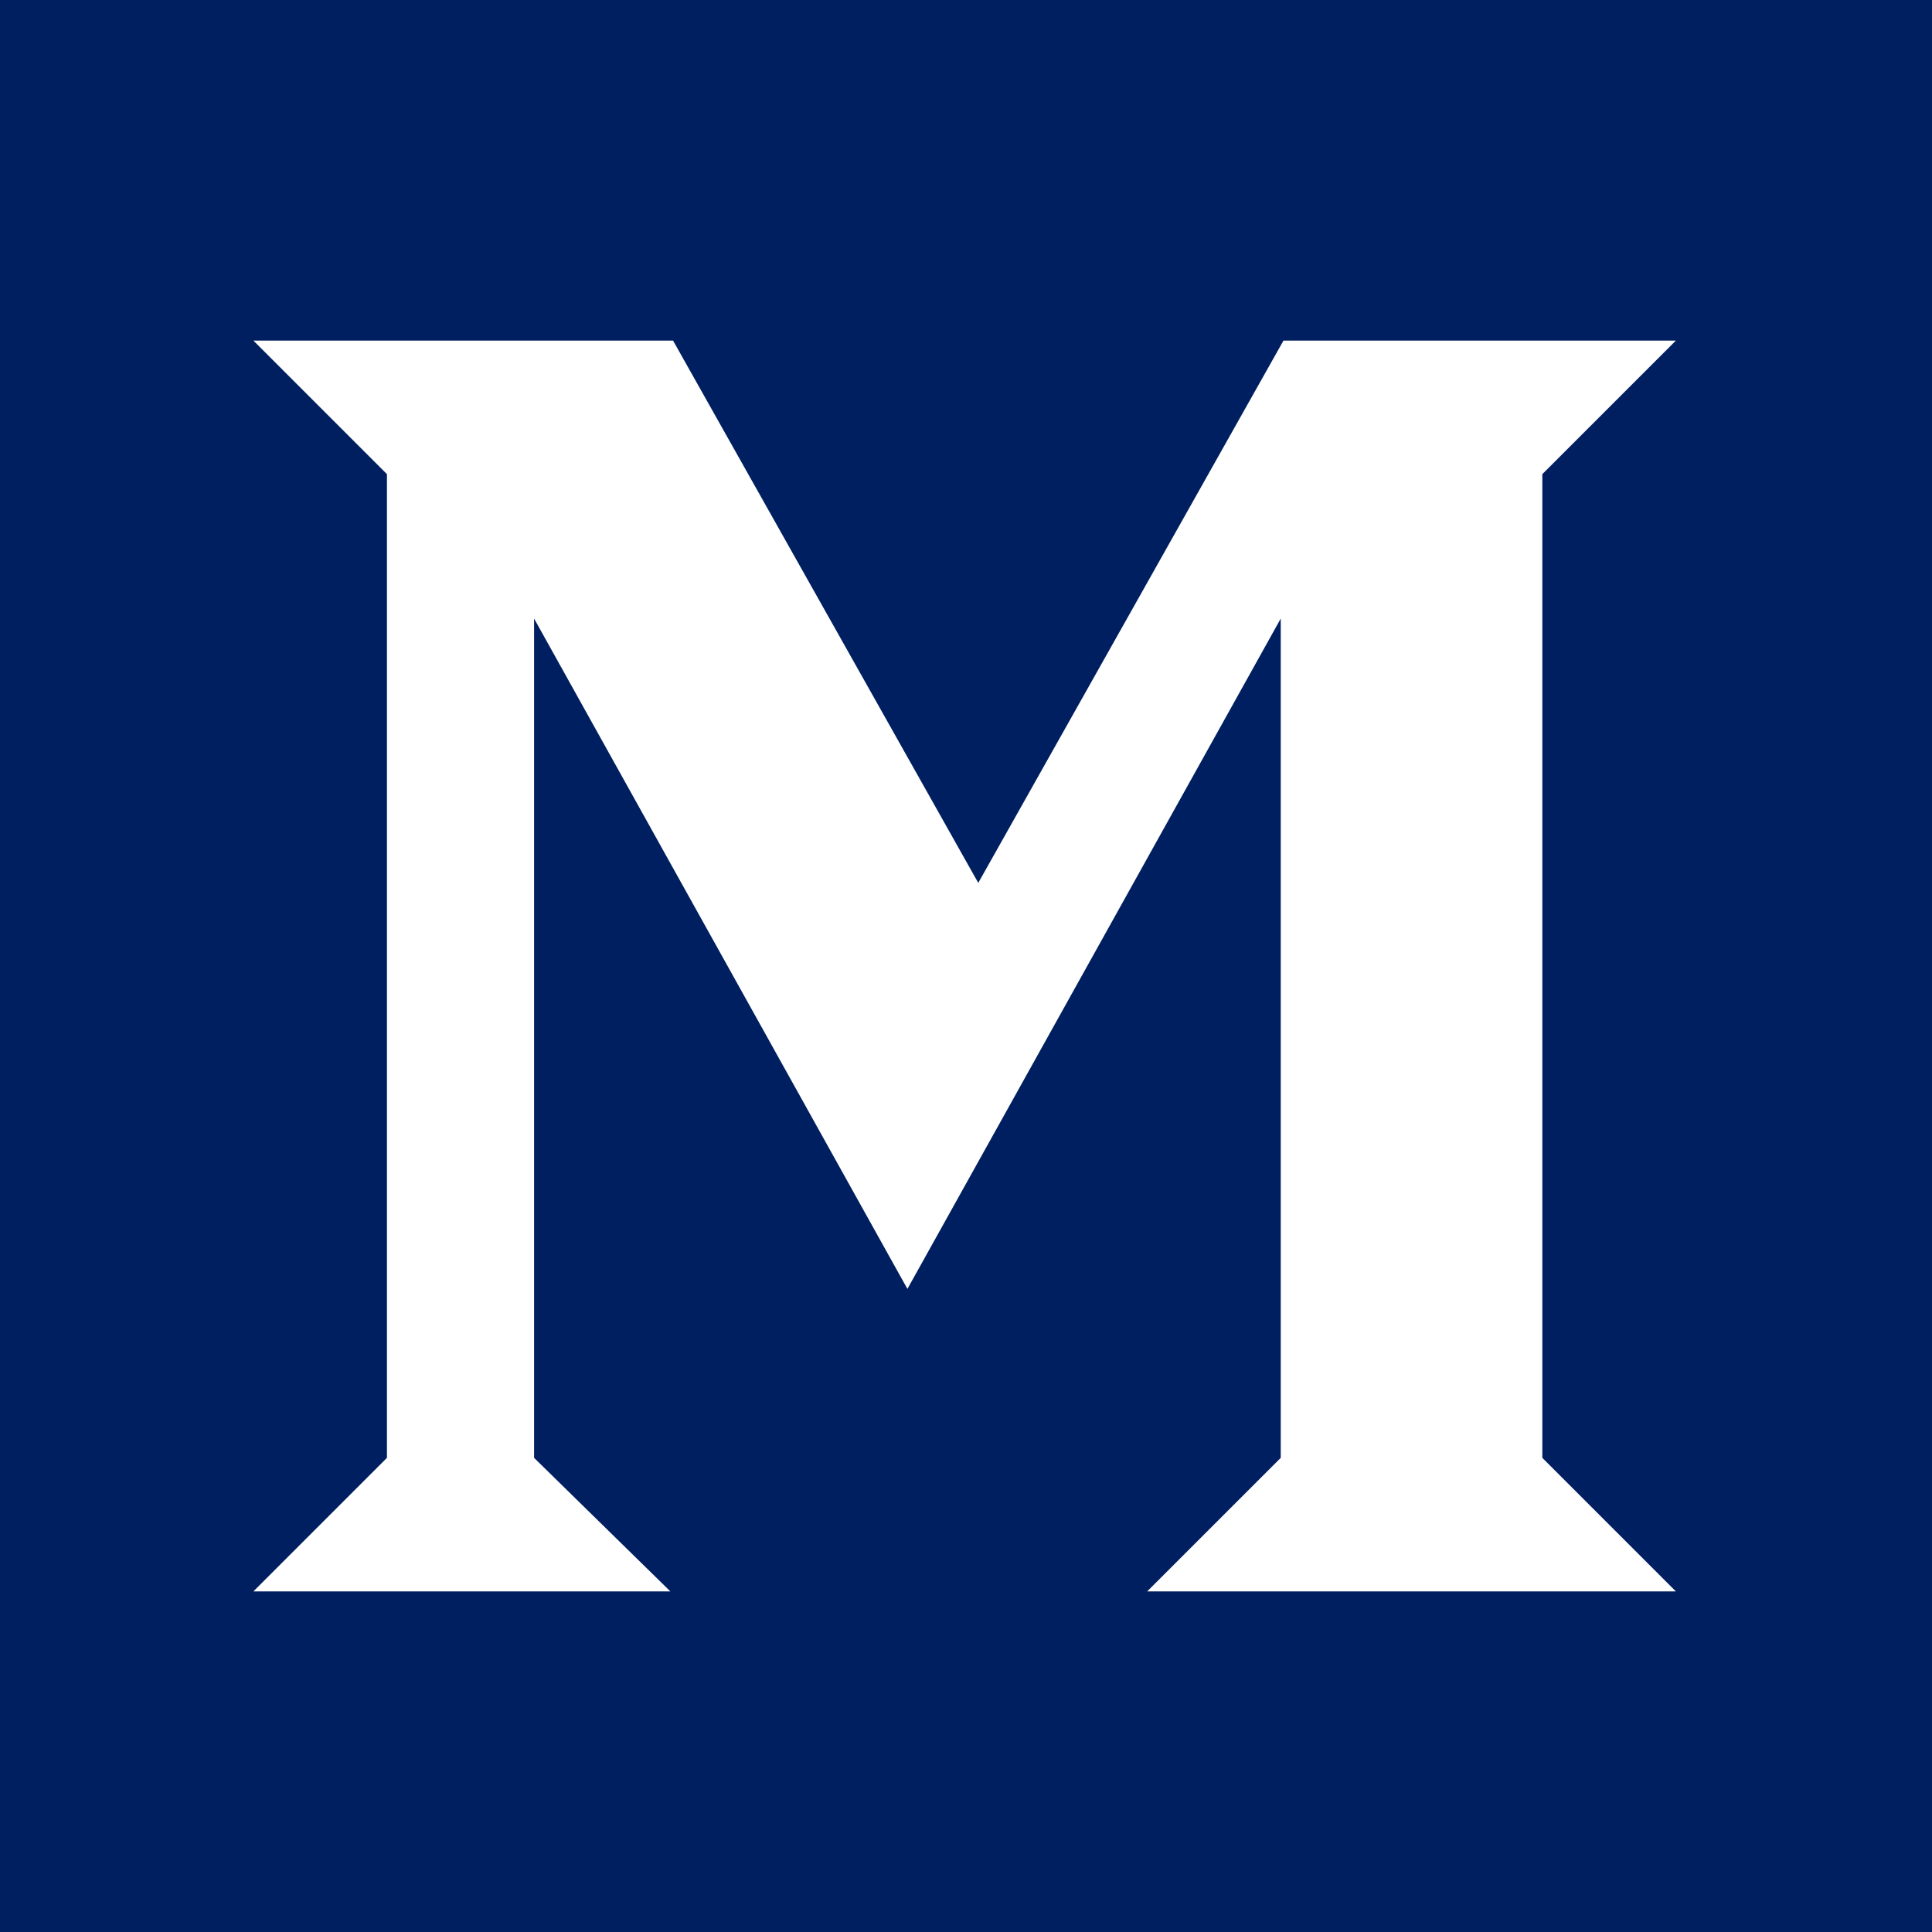 <?xml version="1.0" encoding="utf-8"?>
<!-- Generator: Adobe Illustrator 24.3.0, SVG Export Plug-In . SVG Version: 6.00 Build 0)  -->
<svg version="1.1" id="Layer_1" xmlns="http://www.w3.org/2000/svg" xmlns:xlink="http://www.w3.org/1999/xlink" x="0px" y="0px"
	 viewBox="0 0 70.9 70.9" style="enable-background:new 0 0 70.9 70.9;" xml:space="preserve">
<style type="text/css">
	.st0{fill:#001F60;}
	.st1{fill:#FFFFFF;}
</style>
<rect y="0" class="st0" width="70.9" height="70.9"/>
<polygon class="st1" points="19.6,53.5 19.6,22.7 33.3,47.3 47,22.7 47,53.5 42.1,58.4 61.5,58.4 56.6,53.5 56.6,17.4 61.5,12.5 
	47.1,12.5 35.9,32.4 24.7,12.5 9.3,12.5 14.2,17.4 14.2,53.5 9.3,58.4 24.6,58.4 "/>
</svg>
